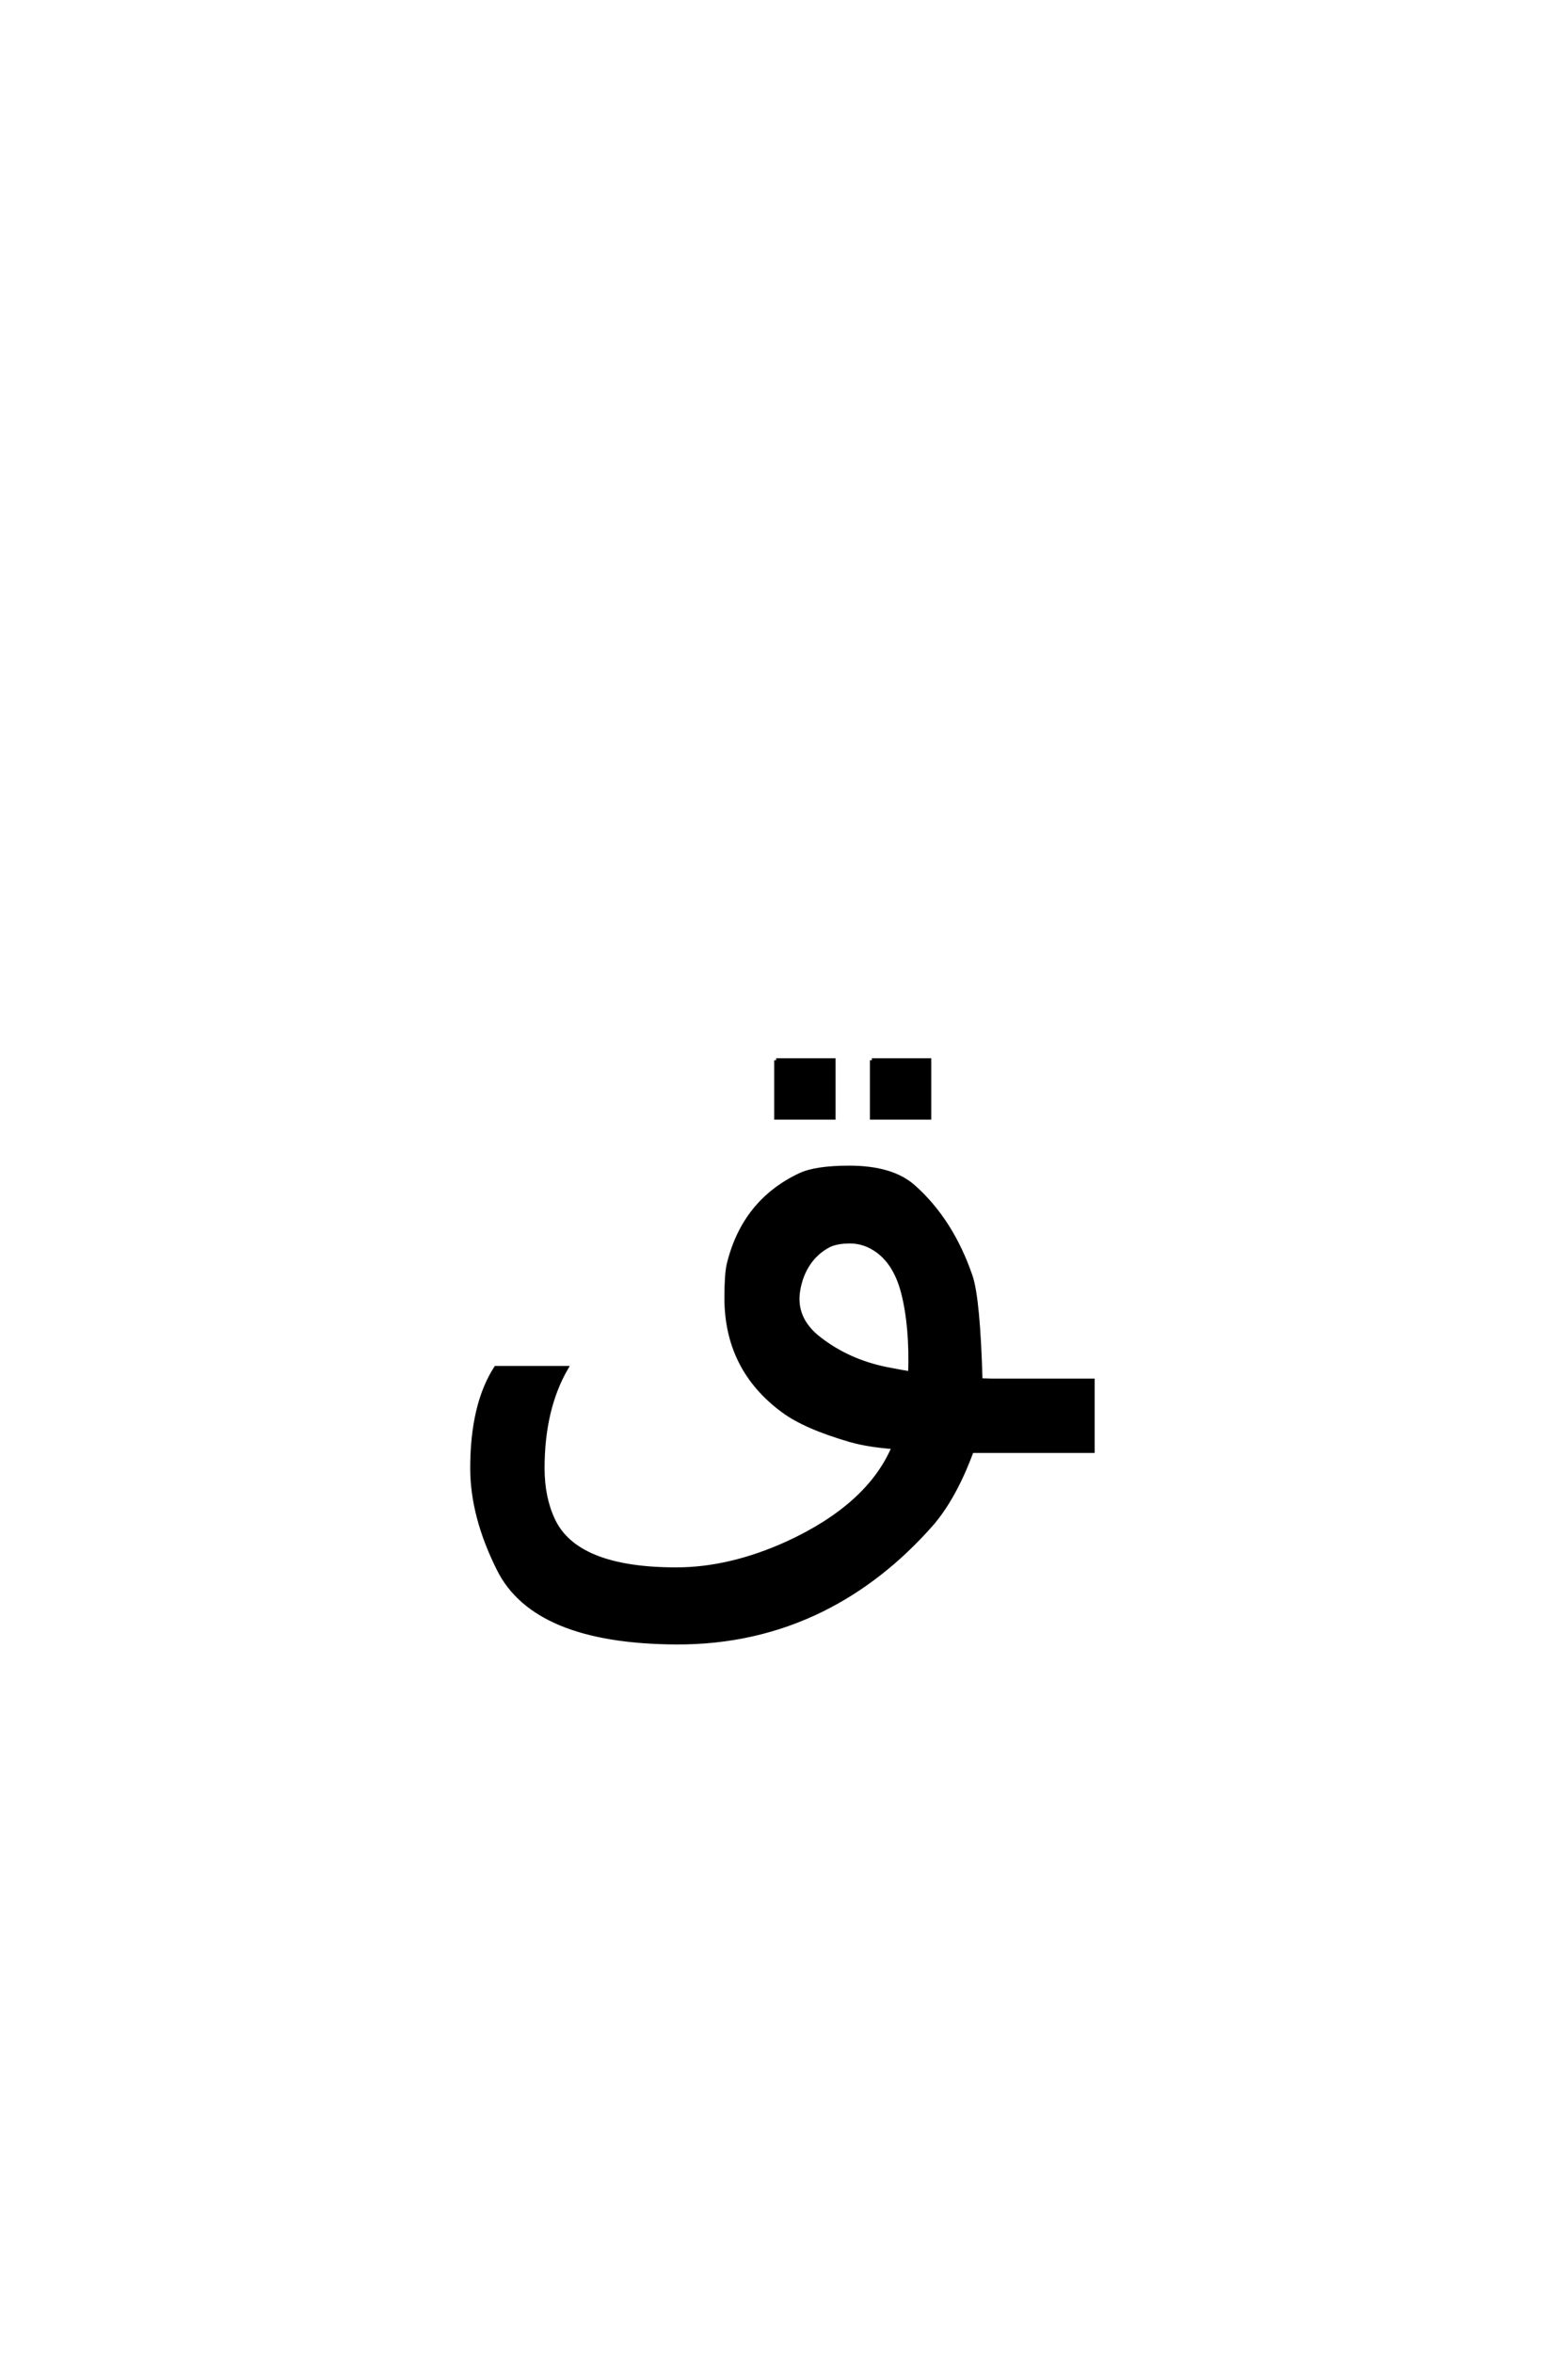 <?xml version='1.0' encoding='UTF-8'?>
<!DOCTYPE svg PUBLIC "-//W3C//DTD SVG 1.0//EN"
"http://www.w3.org/TR/2001/REC-SVG-20010904/DTD/svg10.dtd">

<svg xmlns='http://www.w3.org/2000/svg' version='1.0' width='40.0' height='60.0'>

 <g transform='scale(0.1 -0.1) translate(110.0 -370.0)'>
  <path d='M117.969 0.984
Q111.531 1.469 107.031 2.734
Q95.219 6.156 89.656 10.359
Q75.297 21 75.297 39.062
Q75.297 45.016 75.875 47.562
Q79.781 63.672 94.141 70.406
Q98.141 72.266 106.641 72.266
Q117.578 72.266 123.047 67.391
Q132.719 58.797 137.594 44.625
Q139.547 38.969 140.141 18.062
Q142.672 17.969 143.062 17.969
L168.75 17.969
L168.75 0
L142.578 0
L137.891 0
Q133.5 -11.922 127.547 -18.75
Q115.047 -32.906 99.609 -40.531
Q82.516 -48.922 62.5 -48.828
Q26.375 -48.641 17.188 -30.078
Q10.453 -16.609 10.453 -4.391
Q10.453 11.812 16.5 21.188
L34.469 21.188
Q28.422 10.75 28.422 -4.391
Q28.422 -11.812 31.062 -17.484
Q36.922 -30.172 62.5 -30.172
Q76.172 -30.172 90.828 -23.531
Q111.625 -13.969 117.969 0.984
Q111.625 -13.969 117.969 0.984
M122.172 19.828
Q122.562 31.734 120.406 40.234
Q118.562 47.562 113.969 50.984
Q110.641 53.422 106.844 53.422
Q103.516 53.422 101.469 52.438
Q96.484 49.812 94.438 44.141
Q93.453 41.219 93.453 38.766
Q93.453 32.906 99.031 28.609
Q106.453 22.859 116.219 20.906
Q120.797 20.016 122.172 19.828
Q120.797 20.016 122.172 19.828
M112.422 99.656
L127.062 99.656
L127.062 85
L112.422 85
L112.422 99.656
L112.422 99.656
M88 99.656
L102.656 99.656
L102.656 85
L88 85
L88 99.656
' style='fill: #000000; stroke: #000000'/>
 </g>
</svg>
